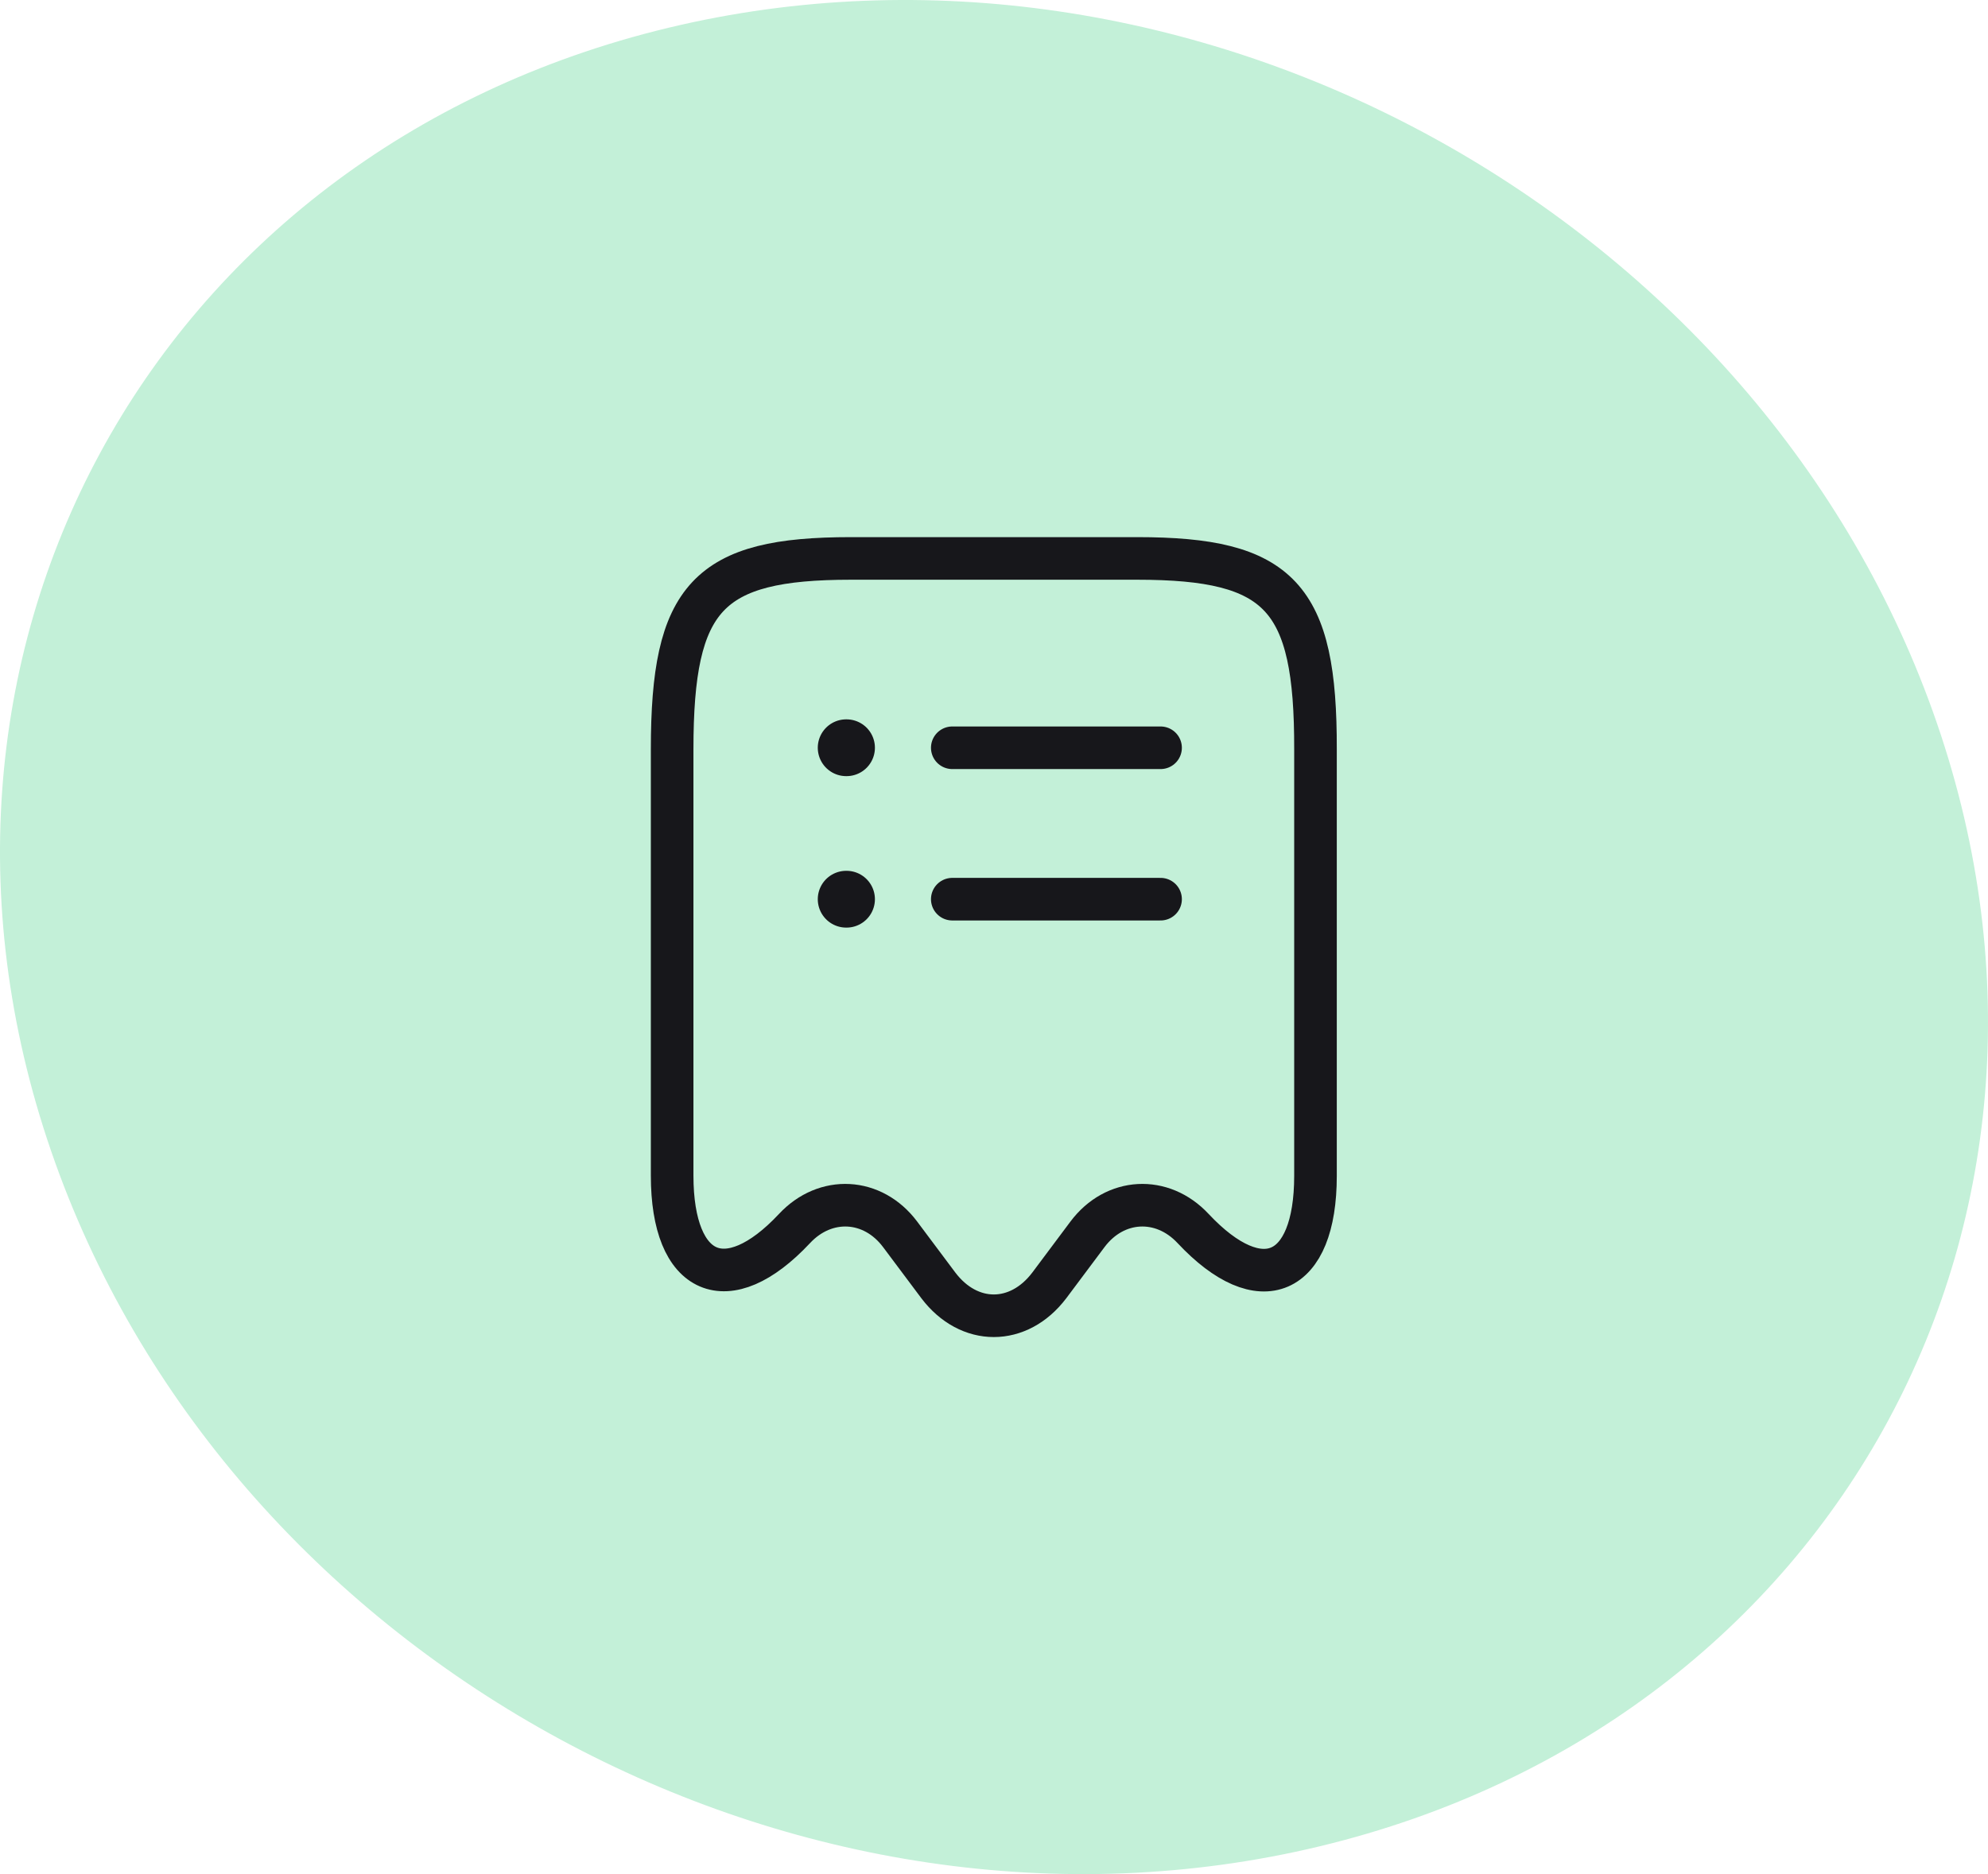 <?xml version="1.0" encoding="UTF-8"?> <svg xmlns="http://www.w3.org/2000/svg" width="70" height="66" viewBox="0 0 70 66" fill="none"> <path d="M46.471 65.02C64.729 60.627 74.389 42.749 68.059 25.062C61.729 7.376 41.787 -3.413 23.529 0.98C5.271 5.373 -4.389 23.251 1.941 40.938C8.271 58.624 28.213 69.413 46.471 65.02Z" fill="#C3F0D8"></path> <path d="M27.973 43.267C29.067 42.093 30.733 42.187 31.693 43.467L33.04 45.267C34.12 46.693 35.867 46.693 36.947 45.267L38.293 43.467C39.253 42.187 40.92 42.093 42.013 43.267C44.387 45.8 46.32 44.96 46.32 41.413V26.387C46.333 21.013 45.08 19.666 40.04 19.666H29.96C24.92 19.666 23.667 21.013 23.667 26.387V41.4C23.667 44.96 25.613 45.786 27.973 43.267Z" stroke="#17171B" stroke-width="1.5" stroke-linecap="round" stroke-linejoin="round"></path> <path d="M29.795 31.667H29.807" stroke="#17171B" stroke-width="2" stroke-linecap="round" stroke-linejoin="round"></path> <path d="M33.531 31.666H40.865" stroke="#17171B" stroke-width="1.5" stroke-linecap="round" stroke-linejoin="round"></path> <path d="M29.795 26.333H29.807" stroke="#17171B" stroke-width="2" stroke-linecap="round" stroke-linejoin="round"></path> <path d="M33.531 26.334H40.865" stroke="#17171B" stroke-width="1.5" stroke-linecap="round" stroke-linejoin="round"></path> </svg> 